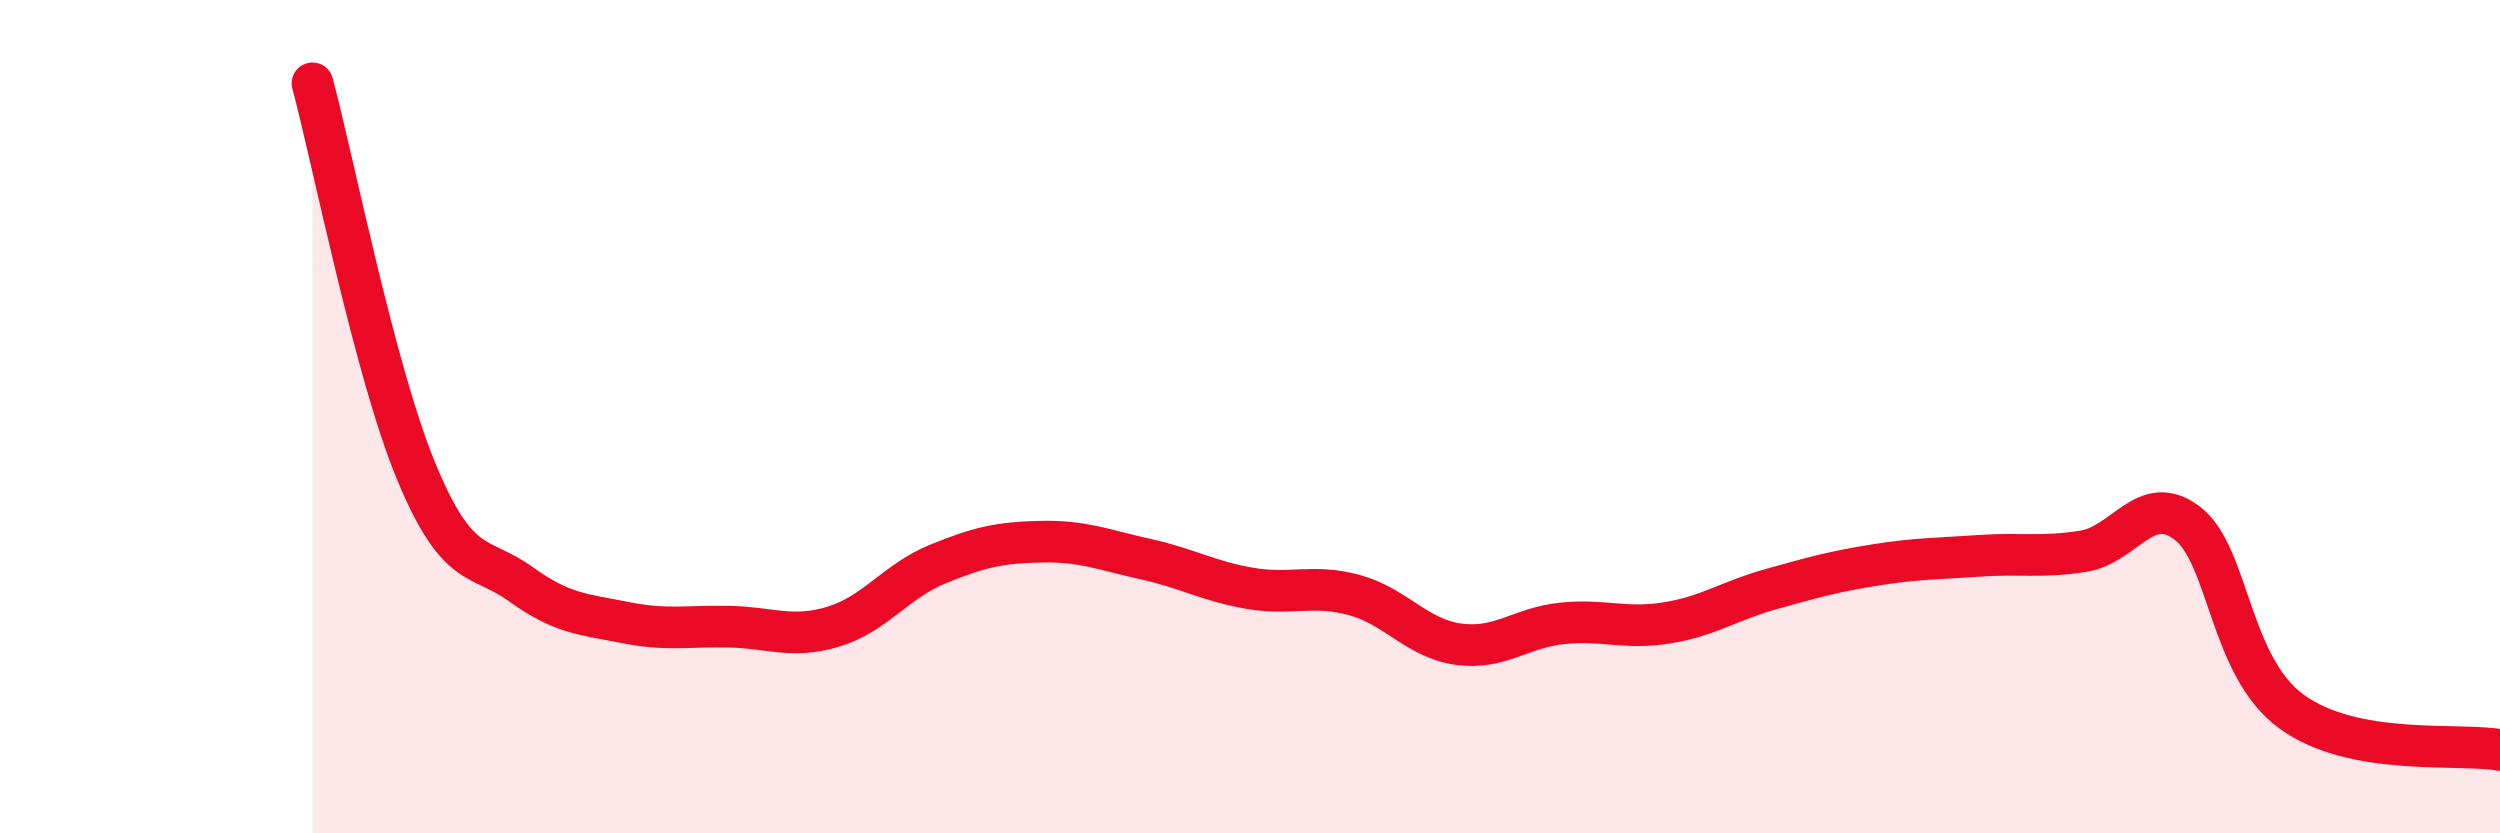 
    <svg width="60" height="20" viewBox="0 0 60 20" xmlns="http://www.w3.org/2000/svg">
      <path
        d="M 7.5,2 C 8,3.87 9,8.94 10,11.34 C 11,13.74 11.5,13.3 12.5,14.02 C 13.5,14.74 14,14.74 15,14.94 C 16,15.14 16.5,15.02 17.5,15.04 C 18.5,15.06 19,15.34 20,15.04 C 21,14.74 21.5,13.95 22.5,13.54 C 23.5,13.13 24,13.02 25,13 C 26,12.98 26.5,13.2 27.5,13.42 C 28.5,13.64 29,13.95 30,14.12 C 31,14.29 31.5,14.01 32.5,14.28 C 33.5,14.55 34,15.32 35,15.46 C 36,15.6 36.5,15.06 37.5,14.96 C 38.5,14.86 39,15.11 40,14.95 C 41,14.79 41.5,14.42 42.5,14.14 C 43.5,13.86 44,13.72 45,13.56 C 46,13.4 46.5,13.41 47.5,13.34 C 48.5,13.27 49,13.39 50,13.23 C 51,13.07 51.5,11.79 52.5,12.56 C 53.5,13.33 53.5,15.99 55,17.08 C 56.5,18.17 59,17.82 60,18L60 20L7.5 20Z"
        fill="#EB0A25"
        opacity="0.1"
        stroke-linecap="round"
        stroke-linejoin="round"
      />
      <path
        d="M 7.5,2 C 8,3.87 9,8.94 10,11.34 C 11,13.74 11.5,13.3 12.5,14.02 C 13.5,14.74 14,14.74 15,14.94 C 16,15.14 16.5,15.02 17.5,15.04 C 18.5,15.06 19,15.34 20,15.04 C 21,14.74 21.5,13.95 22.5,13.54 C 23.5,13.13 24,13.02 25,13 C 26,12.98 26.5,13.2 27.5,13.42 C 28.5,13.64 29,13.95 30,14.12 C 31,14.29 31.5,14.01 32.5,14.28 C 33.5,14.55 34,15.32 35,15.46 C 36,15.6 36.5,15.06 37.5,14.96 C 38.5,14.86 39,15.11 40,14.95 C 41,14.79 41.5,14.42 42.5,14.14 C 43.5,13.86 44,13.72 45,13.56 C 46,13.4 46.5,13.41 47.5,13.34 C 48.5,13.27 49,13.39 50,13.23 C 51,13.07 51.5,11.79 52.5,12.56 C 53.5,13.33 53.5,15.99 55,17.08 C 56.5,18.17 59,17.82 60,18"
        stroke="#EB0A25"
        stroke-width="1"
        fill="none"
        stroke-linecap="round"
        stroke-linejoin="round"
      />
    </svg>
  